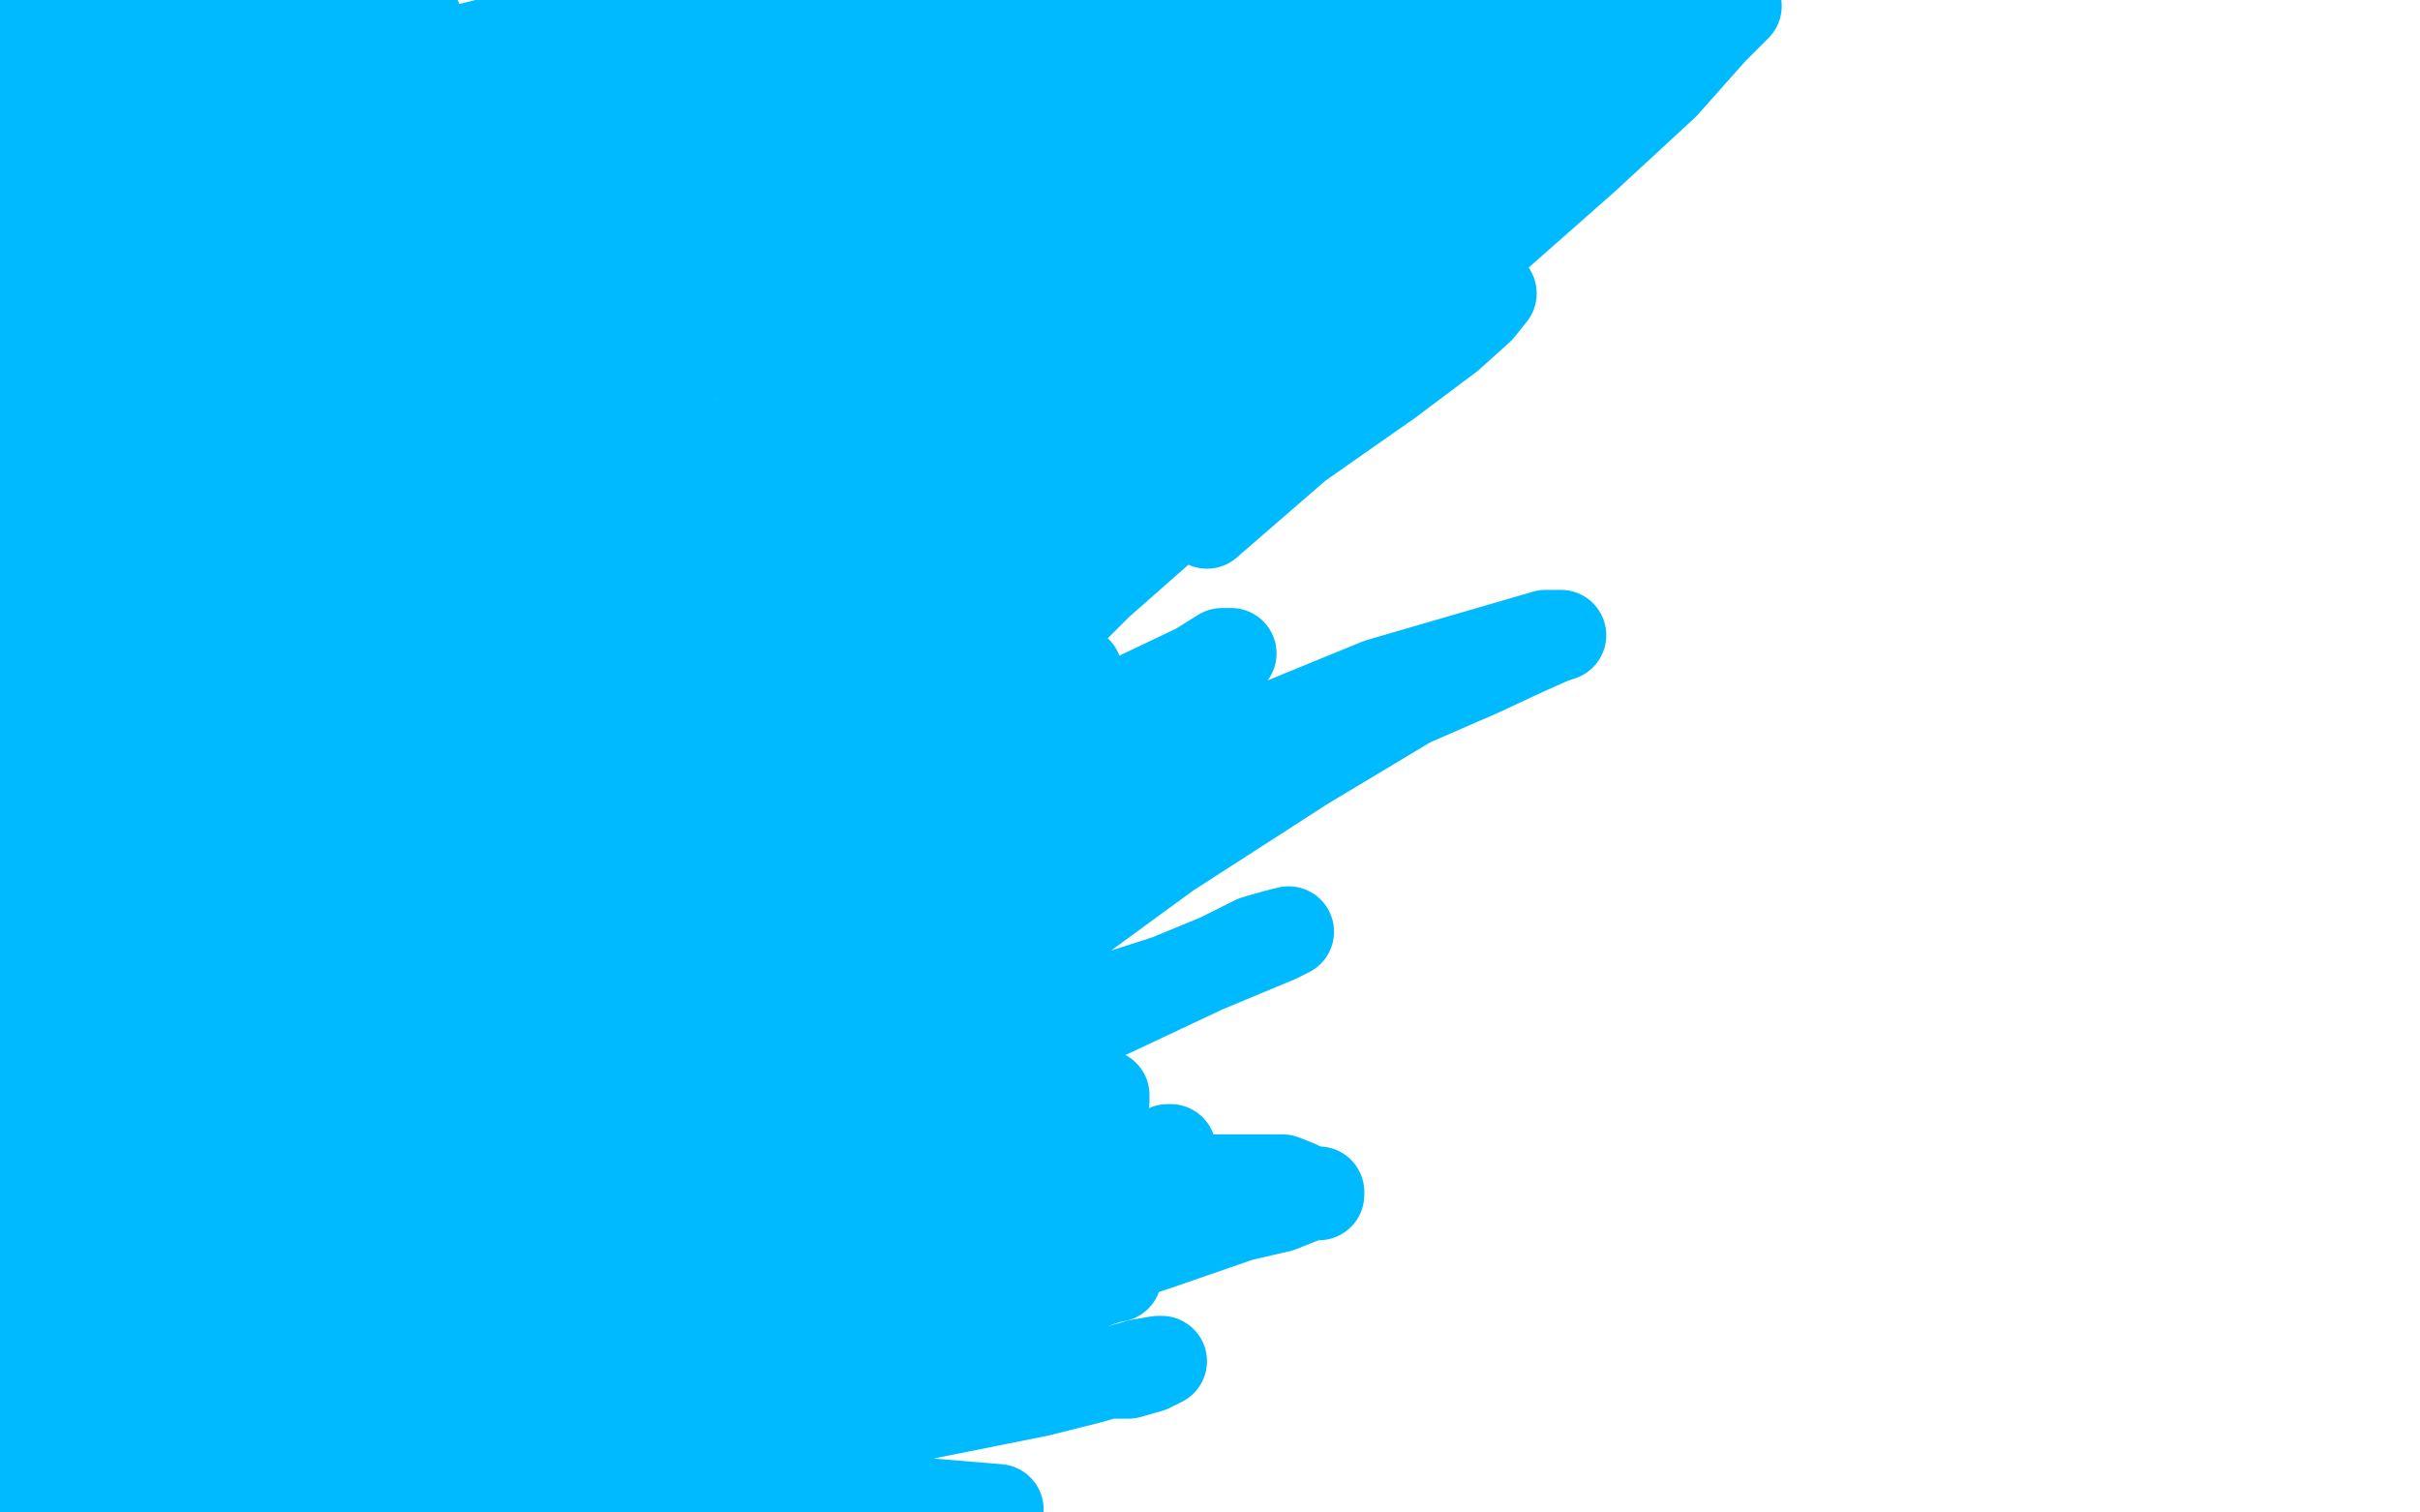<?xml version="1.0" standalone="no"?>
<!DOCTYPE svg PUBLIC "-//W3C//DTD SVG 1.1//EN"
"http://www.w3.org/Graphics/SVG/1.1/DTD/svg11.dtd">

<svg width="800" height="500" version="1.1" xmlns="http://www.w3.org/2000/svg" xmlns:xlink="http://www.w3.org/1999/xlink" style="stroke-antialiasing: false"><desc>This SVG has been created on https://colorillo.com/</desc><rect x='0' y='0' width='800' height='500' style='fill: rgb(255,255,255); stroke-width:0' /><polyline points="13,36 12,36 12,36 11,39 11,39 5,56 5,56 4,75 71,13 22,14 1,19 10,5 13,2 12,2 11,5 8,12 8,14 8,16 12,16 23,13 29,9 33,6 37,3 38,2 39,1 39,3 39,7 36,14 34,22 32,32 30,41 27,50 26,55 25,58 27,55 31,49 36,44 43,35 51,25 58,15 64,8 66,4 67,3 67,2 58,13 38,36 20,59 9,71 4,80 2,82 4,79 11,72 23,62 41,45 53,33 63,25 69,21 74,18 76,17 78,17 78,19 76,24 70,32 63,42 53,54 42,66 33,78 27,84 23,88 47,61 82,21 83,26 60,54 40,77 29,89 24,96 21,100 20,100 19,101 24,93 37,77 52,60 67,44 82,27 94,10 101,0 88,16 60,52 33,83 18,102 11,111 9,113 8,114 10,111 36,83 65,54 88,32 104,17 112,8 116,3 118,2 119,2 119,3 101,26 73,62 45,95 24,118 13,131 9,137 7,138 7,135 26,114 60,82 84,56 103,38 111,28 116,23 117,22 118,22 118,23 91,52 63,84 47,101 39,111 36,116 35,117 37,113 67,81 105,42 134,13 138,7 107,46" style="fill: none; stroke: #00baff; stroke-width: 30; stroke-linejoin: round; stroke-linecap: round; stroke-antialiasing: false; stroke-antialias: 0; opacity: 1.0"/>
<polyline points="21,145 46,116 46,116 79,77 79,77 106,46 106,46 125,28 125,28 132,19 132,19 135,15 135,15 135,14 135,14 133,17 127,23" style="fill: none; stroke: #00baff; stroke-width: 30; stroke-linejoin: round; stroke-linecap: round; stroke-antialiasing: false; stroke-antialias: 0; opacity: 1.0"/>
<polyline points="46,48 44,53 44,53 42,60 42,60 39,68 39,68 34,78 34,78 29,89 29,89 24,100 24,100 20,109 20,109 18,114 18,114 16,119 16,119 16,121 15,123 15,118 20,99 21,90 23,80 23,74 23,71 23,69 22,69 20,69 18,69 17,69 15,70 12,75 10,82 7,92 4,105 3,120 0,139 0,197 2,216 5,252 5,285 5,304 5,313 5,316 4,312 4,310 4,308 4,307 4,306 4,307 4,309 6,317 12,337 16,366 20,394 20,411 20,423 20,429 20,431 19,431 19,428 19,407 19,380 19,350 19,314 19,279 20,246" style="fill: none; stroke: #00baff; stroke-width: 30; stroke-linejoin: round; stroke-linecap: round; stroke-antialiasing: false; stroke-antialias: 0; opacity: 1.0"/>
<polyline points="40,54 40,91 43,143 47,195 51,247 51,296 51,337 47,368 44,391 43,400 43,403 42,403 41,401 41,394 41,384 43,351 56,284 71,212 87,148 97,97 102,68 103,54 104,45 104,42 103,46 102,52 99,68 96,93 96,129 96,169 99,219 101,271 103,309 103,339 101,352 100,358 100,359 98,359 96,353 94,345 89,325 79,280 71,227 75,156" style="fill: none; stroke: #00baff; stroke-width: 30; stroke-linejoin: round; stroke-linecap: round; stroke-antialiasing: false; stroke-antialias: 0; opacity: 1.0"/>
<polyline points="20,246 22,215 24,177 27,138 35,93 39,67 40,56 40,52 40,54" style="fill: none; stroke: #00baff; stroke-width: 30; stroke-linejoin: round; stroke-linecap: round; stroke-antialiasing: false; stroke-antialias: 0; opacity: 1.0"/>
<polyline points="75,156 77,110 78,77 78,63 78,59 77,63 76,68 74,79 70,97 67,117 66,140 66,167 66,189 66,205 66,216 66,221 66,223 66,220 67,212 71,195 99,144 141,74 179,10 87,33 47,73 20,106 1,131 4,134 53,102 109,66 157,40 191,26 209,18 218,16 220,16 221,17 221,20 216,28 197,48 160,88 117,130 75,175 41,207 25,223 20,227 18,229 17,229 17,227 17,221 20,210 43,177 75,136 105,102 130,71 152,48 167,35 173,28 176,27 176,29 157,53 114,98 62,156 17,206 7,189 34,160 57,137 82,118 99,106 110,99 119,95 124,93 126,92 128,92 128,94 124,102 110,123 77,162 44,201 20,224 11,235 7,238 6,238 6,231 14,215 49,166 104,103 163,34 217,29 172,72 135,114 105,145 87,161 79,170 72,174 70,176 69,176 69,174 69,171 72,165 98,139 153,95 208,50 260,13 247,41 192,96 133,155 85,208 47,247 24,269 17,275 14,277 14,274 17,268 36,245 77,200 127,152 177,106 224,68 252,43 264,32 270,29 272,28 270,33 235,72 187,125 136,176 94,218 68,244 56,254 51,258 49,259 49,257 50,252 60,239 90,205 135,158 186,110 238,66 280,28 305,8 309,3 268,35 219,69 173,102 134,132 107,151 99,158 95,160 94,160 94,158 210,9 175,4 170,9 166,13 165,14 163,15 164,15 165,14 168,13 171,13 174,13 177,13 180,13 184,13 189,13 193,14 197,15 202,16 207,17 214,17 219,17 226,17 231,17 238,17 245,17 252,17 257,17 260,16 264,16 266,16 269,16 270,16 272,16 273,15 274,15 275,15 276,14 278,14 280,14 281,13 282,13 284,13 286,12 289,12 291,11 292,10 294,9 293,9 292,9 290,9 289,9 285,9 283,9 282,9 276,9 268,9 261,9 254,8 250,7 245,6 242,6 239,5 236,5 232,5 229,5 227,4 226,3 225,3 225,2 224,2 223,1 221,1 214,1 207,1 204,1 203,1 202,1 199,1 194,1 188,3 181,5 174,9 171,11 169,13 167,14 167,15 168,15 172,15 182,16 199,16 232,17 270,17 308,18 341,20 369,21 392,24 408,27 418,29 427,30 432,30 434,30 435,30 436,29 437,27 437,26 437,24 436,24 437,22 441,20 451,13 474,2 508,2 465,14 427,24 394,35 365,41 338,49 318,56 302,60 291,63 284,65 282,66 281,66 295,56 327,39 361,21 396,3 392,14 361,32 334,49 315,60 301,69 293,74 287,77 285,78 284,78 286,75 288,73 291,70 296,65 301,59 308,51 317,41 326,29 335,21 341,13 345,10 346,6 349,3 347,0 342,4 332,12 319,24 303,40 287,58 273,73 264,85 258,92 256,95 255,96 255,91 260,80 258,82 254,88 242,102 219,130 196,158 176,186 153,214 134,241 119,261 111,271 106,275 106,276 117,253 147,207 182,158 218,112 256,70 284,36 298,21 304,12 307,10 307,9 301,16 289,27 263,53 231,82 200,114 168,148 140,182 117,212 106,228 99,235 97,237 97,235 102,221 126,183 162,141 200,102 231,70 247,52 257,45 261,41 262,41 262,43 259,51 250,66 234,88 215,120 193,153 169,188 150,215 137,235 130,244 127,249 126,249 147,227 185,185 223,139 218,145 212,156 198,173 178,201 154,234 126,267 102,302 81,330 70,349 62,359 58,364 57,366 57,364 57,362 57,357 62,345 77,320 94,297 108,276 114,265 116,260 116,257 116,255 116,254 112,250 106,246 99,241 90,237 83,233 76,231 72,230 68,230 65,230 65,231 65,233 65,234 65,235 65,239 65,246 63,254 62,264 61,272 60,281 59,288 59,293 59,299 58,303 57,308 56,312 54,318 52,320 51,321 50,321 49,321 47,321 44,321 41,320 38,320 35,319 32,319 29,319 27,319 26,318 25,316 24,315 24,314 24,311 24,306 24,299 26,292 28,286 30,283 31,281 33,278 35,275 36,273 38,272 38,271 39,272 39,274 39,277 39,280 39,283 39,286 37,290 36,294 34,302 30,311 25,322 20,333 13,345 8,353 5,359 3,360 3,361 3,362 3,364 2,366 2,368 1,371 1,374 1,379 0,383 0,390 0,426 1,426 2,428 3,428 4,429 4,430 4,429 4,428 4,427 4,428 4,430 4,432 4,436 4,440 2,445 1,450 0,455 0,474 3,468 6,460 8,453 10,449 10,447 10,445 12,442 12,441 13,441 14,442 15,447 16,452 16,456 16,463 16,471 13,479 12,489 11,497 13,495 19,466 27,438 34,412 41,389 44,376 48,366 50,358 51,355 51,354 50,356 49,362 48,367 42,383 33,406 23,431 16,456 10,473 8,485 6,496 13,491 38,445 72,384 111,314 141,251 156,224 159,224 160,224 144,244 121,302 101,354 84,403 69,439 59,467 53,482 50,491 48,495 48,496 47,496 47,494 47,489 52,479 77,445 116,396 159,336 205,271 231,233 240,220 244,215 226,242 193,293 159,337 125,384 96,425 72,455 60,476 55,485 52,488 52,490 52,487 57,475 83,439 117,396 158,343 203,289 244,239 277,200 292,188 297,188 298,188 275,195 235,237 192,282 152,322 118,356 89,383 72,399 64,407 61,410 59,412 59,408 60,403 67,394 85,374 114,338 144,302 166,276 183,256 191,248 196,243 198,242 194,252 181,271 158,302 131,333 101,366 73,400 47,433 25,466 10,488 12,488 49,456 80,428 108,404 125,391 133,385 136,383 137,382 138,382 138,383 132,397 121,416 110,433 99,447 92,457 86,464 84,466 83,468 83,466 85,465 90,462 96,458 100,455 103,453 103,452 103,451 101,451 100,451 95,451 81,456 61,465 46,471 37,474 34,476 33,477 32,477 33,477 37,477 47,475 59,473 76,470 100,463 124,459 141,454 154,451 165,448 171,446 174,445 175,445 172,447 162,455 135,478 73,497 64,494 56,492 49,491 44,490 41,489 40,489 39,489 39,490 39,491 37,493 36,494 35,494 34,494 33,494 32,493 31,492 30,492 29,491 30,491 33,491 40,491 52,493 68,493 91,494 118,494 137,494 156,494 171,492 183,490 194,489 205,488 214,488 223,488 231,488 238,488 245,488 248,488 250,488 251,488 249,488 244,489 233,491 221,493 202,495 190,496 182,496 174,496 169,496 167,496 166,496 167,496 171,496 184,496 210,496 251,496 294,496 330,499 202,499 203,499 206,496 217,492 239,483 298,469 343,460 359,456 377,451 383,450 384,450 382,451 381,451 380,452 373,454 365,454 356,455 333,457 300,459 257,470 217,479 189,487 168,493 154,496 145,499 139,499 139,498 141,496 148,492 173,481 212,464 252,453 290,442 323,434 344,428 356,426 365,423 368,422 369,422 355,425 320,433 274,449 222,467 178,484 147,496 116,495 139,476 182,449 227,425 272,404 298,391 308,386 311,386 313,385 314,385 312,386 304,389 283,394 250,402 226,410 208,418 192,426 184,430 179,432 167,438 144,451 131,458 127,460 124,461 125,459 131,456 150,447 196,432 250,416 304,402 344,394 372,391 395,390 407,390 417,390 424,390 429,392 431,393 432,394 434,394 435,394 436,394 436,395 433,395 423,399 410,402 384,411 348,423 310,436 271,451 246,460 234,464 228,466 225,467 223,467 223,466 224,465 226,464 233,462 245,460 261,456 276,454 288,452 299,451 307,448 314,446 320,444 324,441 325,440 326,439 326,438 326,437 325,437 324,437 321,436 311,436 295,436 258,443 223,451 211,455 204,457 202,457 199,457 198,457 197,457 198,457 199,456 202,454 215,450 239,440 280,427 315,414 346,404 364,394 375,388 382,382 386,381 386,380 387,380 386,381 385,381 383,383 377,386 364,391 348,399 319,414 284,434 247,457 202,480 139,498 170,480 205,462 231,447 252,435 271,425 290,414 308,402 328,387 345,374 356,367 362,364 365,362 365,364 364,367 361,369 359,372 356,375 351,377 342,381 328,387 306,394 284,402 269,408 260,411 255,412 249,413 222,420 181,431 160,435 153,436 151,436 150,436 151,434 154,432 170,420 199,403 239,382 281,363 322,346 358,333 386,324 403,317 415,311 422,309 426,308 422,310 398,320 347,344 300,370 246,401 193,431 149,463 116,489 102,499 109,490 143,462 184,430 228,394 279,359 334,320 386,282 431,253 466,232 489,222 504,215 513,211 516,210 511,210 456,226 395,251 345,273 308,296 275,317 250,336 226,352 207,365 195,372 188,376 186,378 185,378 185,375 187,371 209,351 254,310 302,278 340,251 375,231 396,221 404,216 406,216 407,216 388,232 351,264 310,300 268,336 234,368 208,394 193,408 187,414 183,418 184,413 230,372 278,327 319,296 341,276 349,270 352,268 353,268 353,269 345,278 327,296 298,321 262,351 229,379 206,401 194,410 189,413 188,414 188,411 208,384 243,345 284,300 322,258 345,235 353,226 356,222 349,227 327,248 293,278 257,308 223,338 192,366 172,383 162,392 157,396 156,398 155,398 155,396 164,378 190,344 218,311 248,275 269,254 278,244 282,240 283,239 283,241 265,266 238,304 209,345 180,384 159,416 142,443 134,453 130,459 129,460 128,461 128,459 132,449 149,424 170,391 199,355 217,328 228,307 236,287 242,276 245,271 245,269 245,268 245,270 236,286 222,310 201,340 180,368 165,388 150,407 139,420 135,427 133,429 132,429 132,425 158,385 199,333 254,270 313,204 371,153 404,127 421,127 429,127 432,127 428,127 417,132 397,151 368,177 334,212 307,243 285,268 268,288 258,300 252,310 246,317 244,320 243,321 243,322 243,320 264,294 313,243 363,193 413,149 451,118 473,104 483,99 489,97 492,97 493,97 489,102 479,111 459,126 429,147 399,173 416,156 451,122 490,82 524,52 550,28 566,10 574,2 571,3 553,15 523,38 495,61 462,85 434,110 413,131 397,146 387,156 381,164 377,167 377,169 409,133 454,88 460,82 461,80 463,78 453,84 432,98 394,125 357,156 318,189 290,218 273,235 266,243 263,245 263,243 266,238 297,198 337,156 377,117 412,78 449,45 474,23 486,13 492,8 494,7 495,7 489,13 477,25 457,42 445,52 439,56 437,58 435,59 434,61 431,63 428,67 426,68 426,69 429,67 439,64 455,58 483,44 514,34 533,29 543,25 548,24 549,24 551,24 551,23 549,22 548,19 545,17 543,14 540,10 539,8 537,6 536,6 534,6 534,7 533,8 532,9 532,10 531,11 531,12 529,12 526,12 524,12 522,11 520,11 518,11 515,11 513,11 512,11 511,11 507,12 504,13 501,14 497,15 491,15 487,15 484,15 481,15 478,15 475,14 473,12 471,12 470,11 469,10 468,10 465,10 461,10 452,10 444,11 436,11 430,11 426,11 423,11 410,16 409,17 405,19 401,20 397,22 394,23 389,26 386,26 381,29 378,30 374,31 371,32 369,32 367,32 366,30 365,29 365,28 365,27 365,26 365,25 365,23 365,22 365,20 365,18 365,17 365,16 365,15 365,13 365,11 365,10 365,9 365,8 364,8 363,8 361,8 360,8 359,8 356,8 351,10" style="fill: none; stroke: #00baff; stroke-width: 30; stroke-linejoin: round; stroke-linecap: round; stroke-antialiasing: false; stroke-antialias: 0; opacity: 1.0"/>
<polyline points="345,13 337,18 327,26 316,38 302,53 292,69 278,89 270,102 263,115 257,124 254,131 253,132 257,123 306,65 355,13 359,1 328,28 299,48 274,64 260,74 254,78 251,80 250,80 252,77 255,76 261,72 272,69 283,68 289,68 292,69 293,71 293,73 290,78 284,88 276,101 263,117 250,139 236,161 226,172 221,180 219,182 219,183 219,181 232,164 251,141 275,118 299,94 319,75 334,63 344,57 351,52 354,50 356,49 357,49 358,49 358,51 355,56 347,65 337,77 321,93 304,113 286,129 274,146 265,156 261,162 258,164 258,166 257,166 267,153 292,129 326,99 357,72 378,53 387,43 393,37 396,33 398,32 398,31 399,31 395,34 389,43 374,59 356,77 340,95 327,112 320,122 314,129 313,131 313,132 313,130 331,109 359,82 385,60 399,48 409,41 414,38 416,37 416,38 416,41 414,48 407,59 397,76" style="fill: none; stroke: #00baff; stroke-width: 30; stroke-linejoin: round; stroke-linecap: round; stroke-antialiasing: false; stroke-antialias: 0; opacity: 1.0"/>
<polyline points="377,100 376,101 376,101 375,102 375,102 372,103 372,103 370,106 370,106 368,107 368,107 366,110 366,110 363,111 363,111 361,112 361,112 359,114 359,114 356,116 352,118 349,120 345,122 344,123 343,123 342,123 343,121 345,118 349,112 356,102 365,91 379,76 389,67 396,59 400,56 401,54 403,54 403,55 403,57 402,59 398,62 391,70 379,82 360,102 338,125 318,153 299,174 285,189 276,197 273,201 271,202 275,196 290,180 289,180 288,180 286,180 281,183 271,187 251,198 224,215 201,233 188,241 183,246 181,248 180,248 183,243 194,233 208,219 223,205 237,193 252,181 262,171 271,163 277,158 282,154 285,153 286,152 283,154 279,158 267,169 244,188 218,211 195,234 172,256 155,273 148,282 144,286 143,287 142,287 149,276 169,251 199,217 234,178 272,139 301,110 316,94 324,86 327,82 329,81 329,82 328,84 326,86 324,88 314,96 300,107 285,123 267,141 246,160 228,178 209,199 197,213 189,223 184,229 183,231 183,232 184,232 204,220 239,202 276,184 309,172 331,162 345,159 353,158 357,157 359,157 359,156 359,155 359,154 359,153 358,152 357,151 352,150 347,148 340,148 331,148 320,148 309,150 301,152 295,154 292,155 290,157 287,158 287,159 289,158 290,157 293,156 297,156 301,154 307,152 314,148 324,143 334,137 347,127 358,119 372,110 384,98 393,92 399,88 401,87 402,87 403,87 402,87 401,88 400,89 399,89" style="fill: none; stroke: #00baff; stroke-width: 30; stroke-linejoin: round; stroke-linecap: round; stroke-antialiasing: false; stroke-antialias: 0; opacity: 1.0"/>
</svg>
